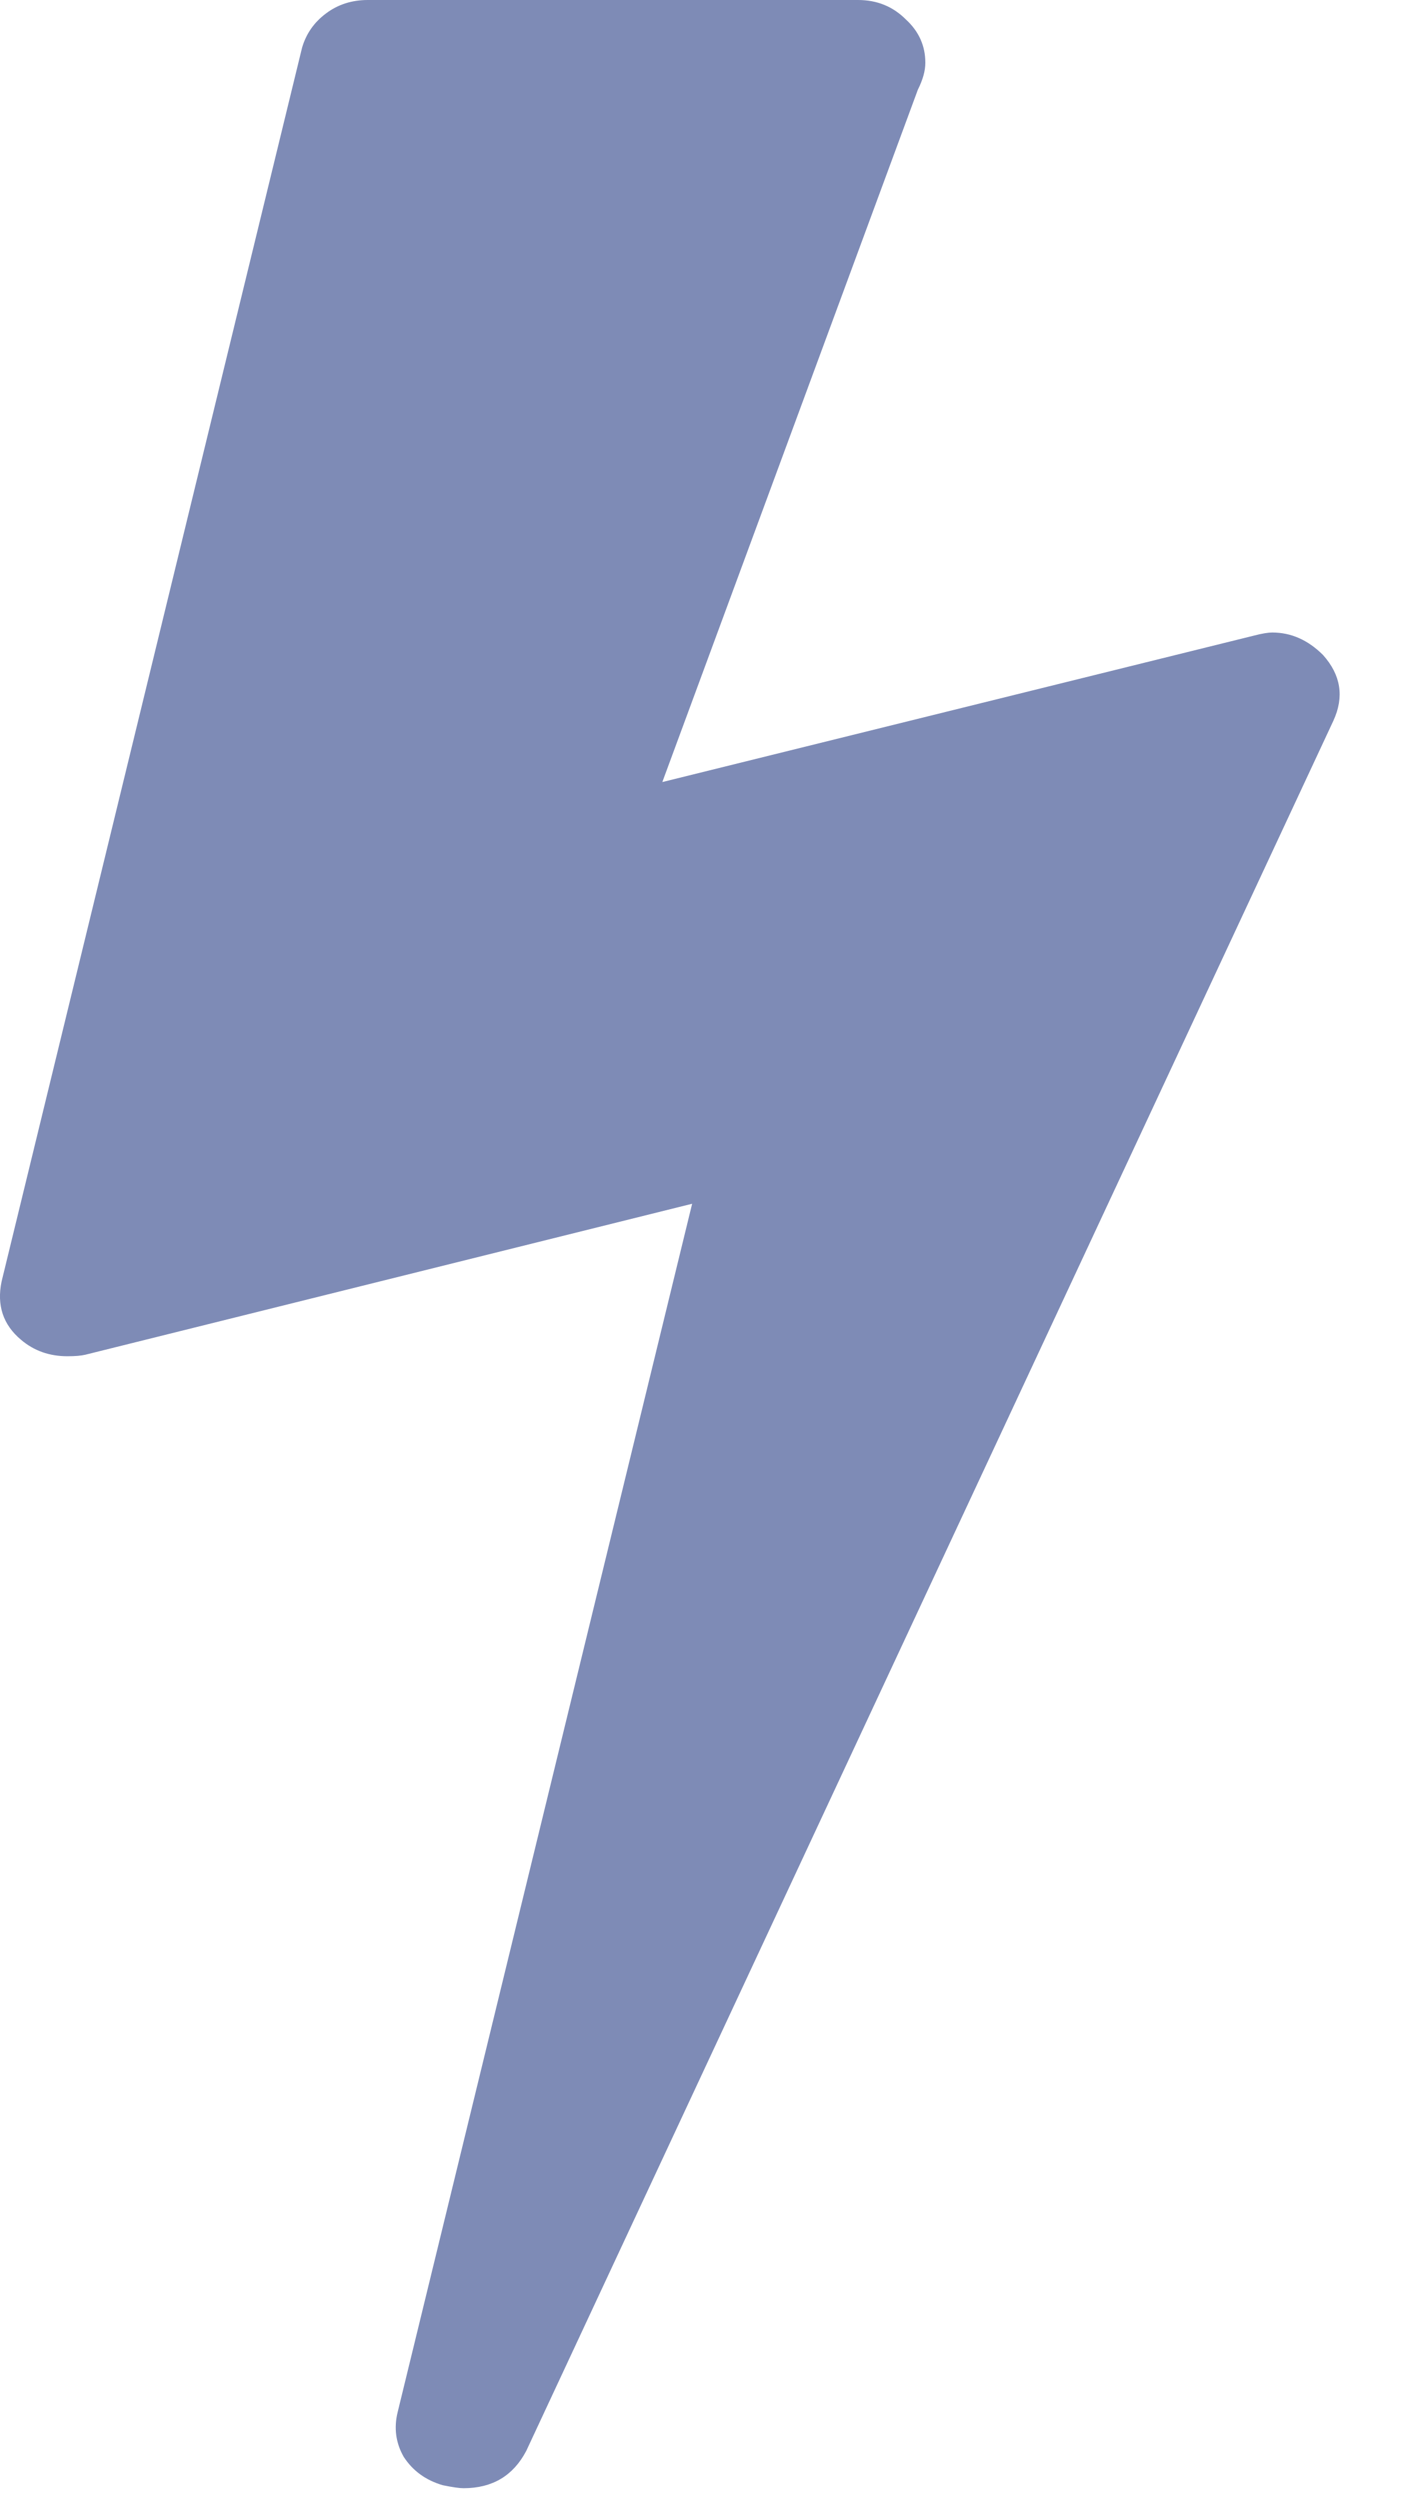 <svg width="16" height="28" viewBox="0 0 16 28" fill="none" xmlns="http://www.w3.org/2000/svg">
<path d="M14.823 7.335C15.024 7.559 15.063 7.804 14.94 8.072L5.897 27.449C5.751 27.728 5.517 27.868 5.193 27.868C5.148 27.868 5.07 27.857 4.959 27.834C4.769 27.778 4.624 27.672 4.523 27.516C4.434 27.36 4.412 27.192 4.456 27.014L7.755 13.482L0.956 15.173C0.911 15.184 0.844 15.19 0.755 15.19C0.554 15.19 0.381 15.129 0.236 15.006C0.035 14.838 -0.038 14.62 0.018 14.352L3.384 0.536C3.429 0.38 3.518 0.251 3.652 0.151C3.786 0.05 3.943 0 4.121 0H9.614C9.827 0 10.005 0.073 10.15 0.218C10.296 0.352 10.368 0.514 10.368 0.703C10.368 0.793 10.34 0.893 10.284 1.005L7.421 8.759L14.053 7.118C14.142 7.095 14.209 7.084 14.254 7.084C14.466 7.084 14.655 7.168 14.823 7.335Z" fill="#7E8BB6"/>
</svg>
